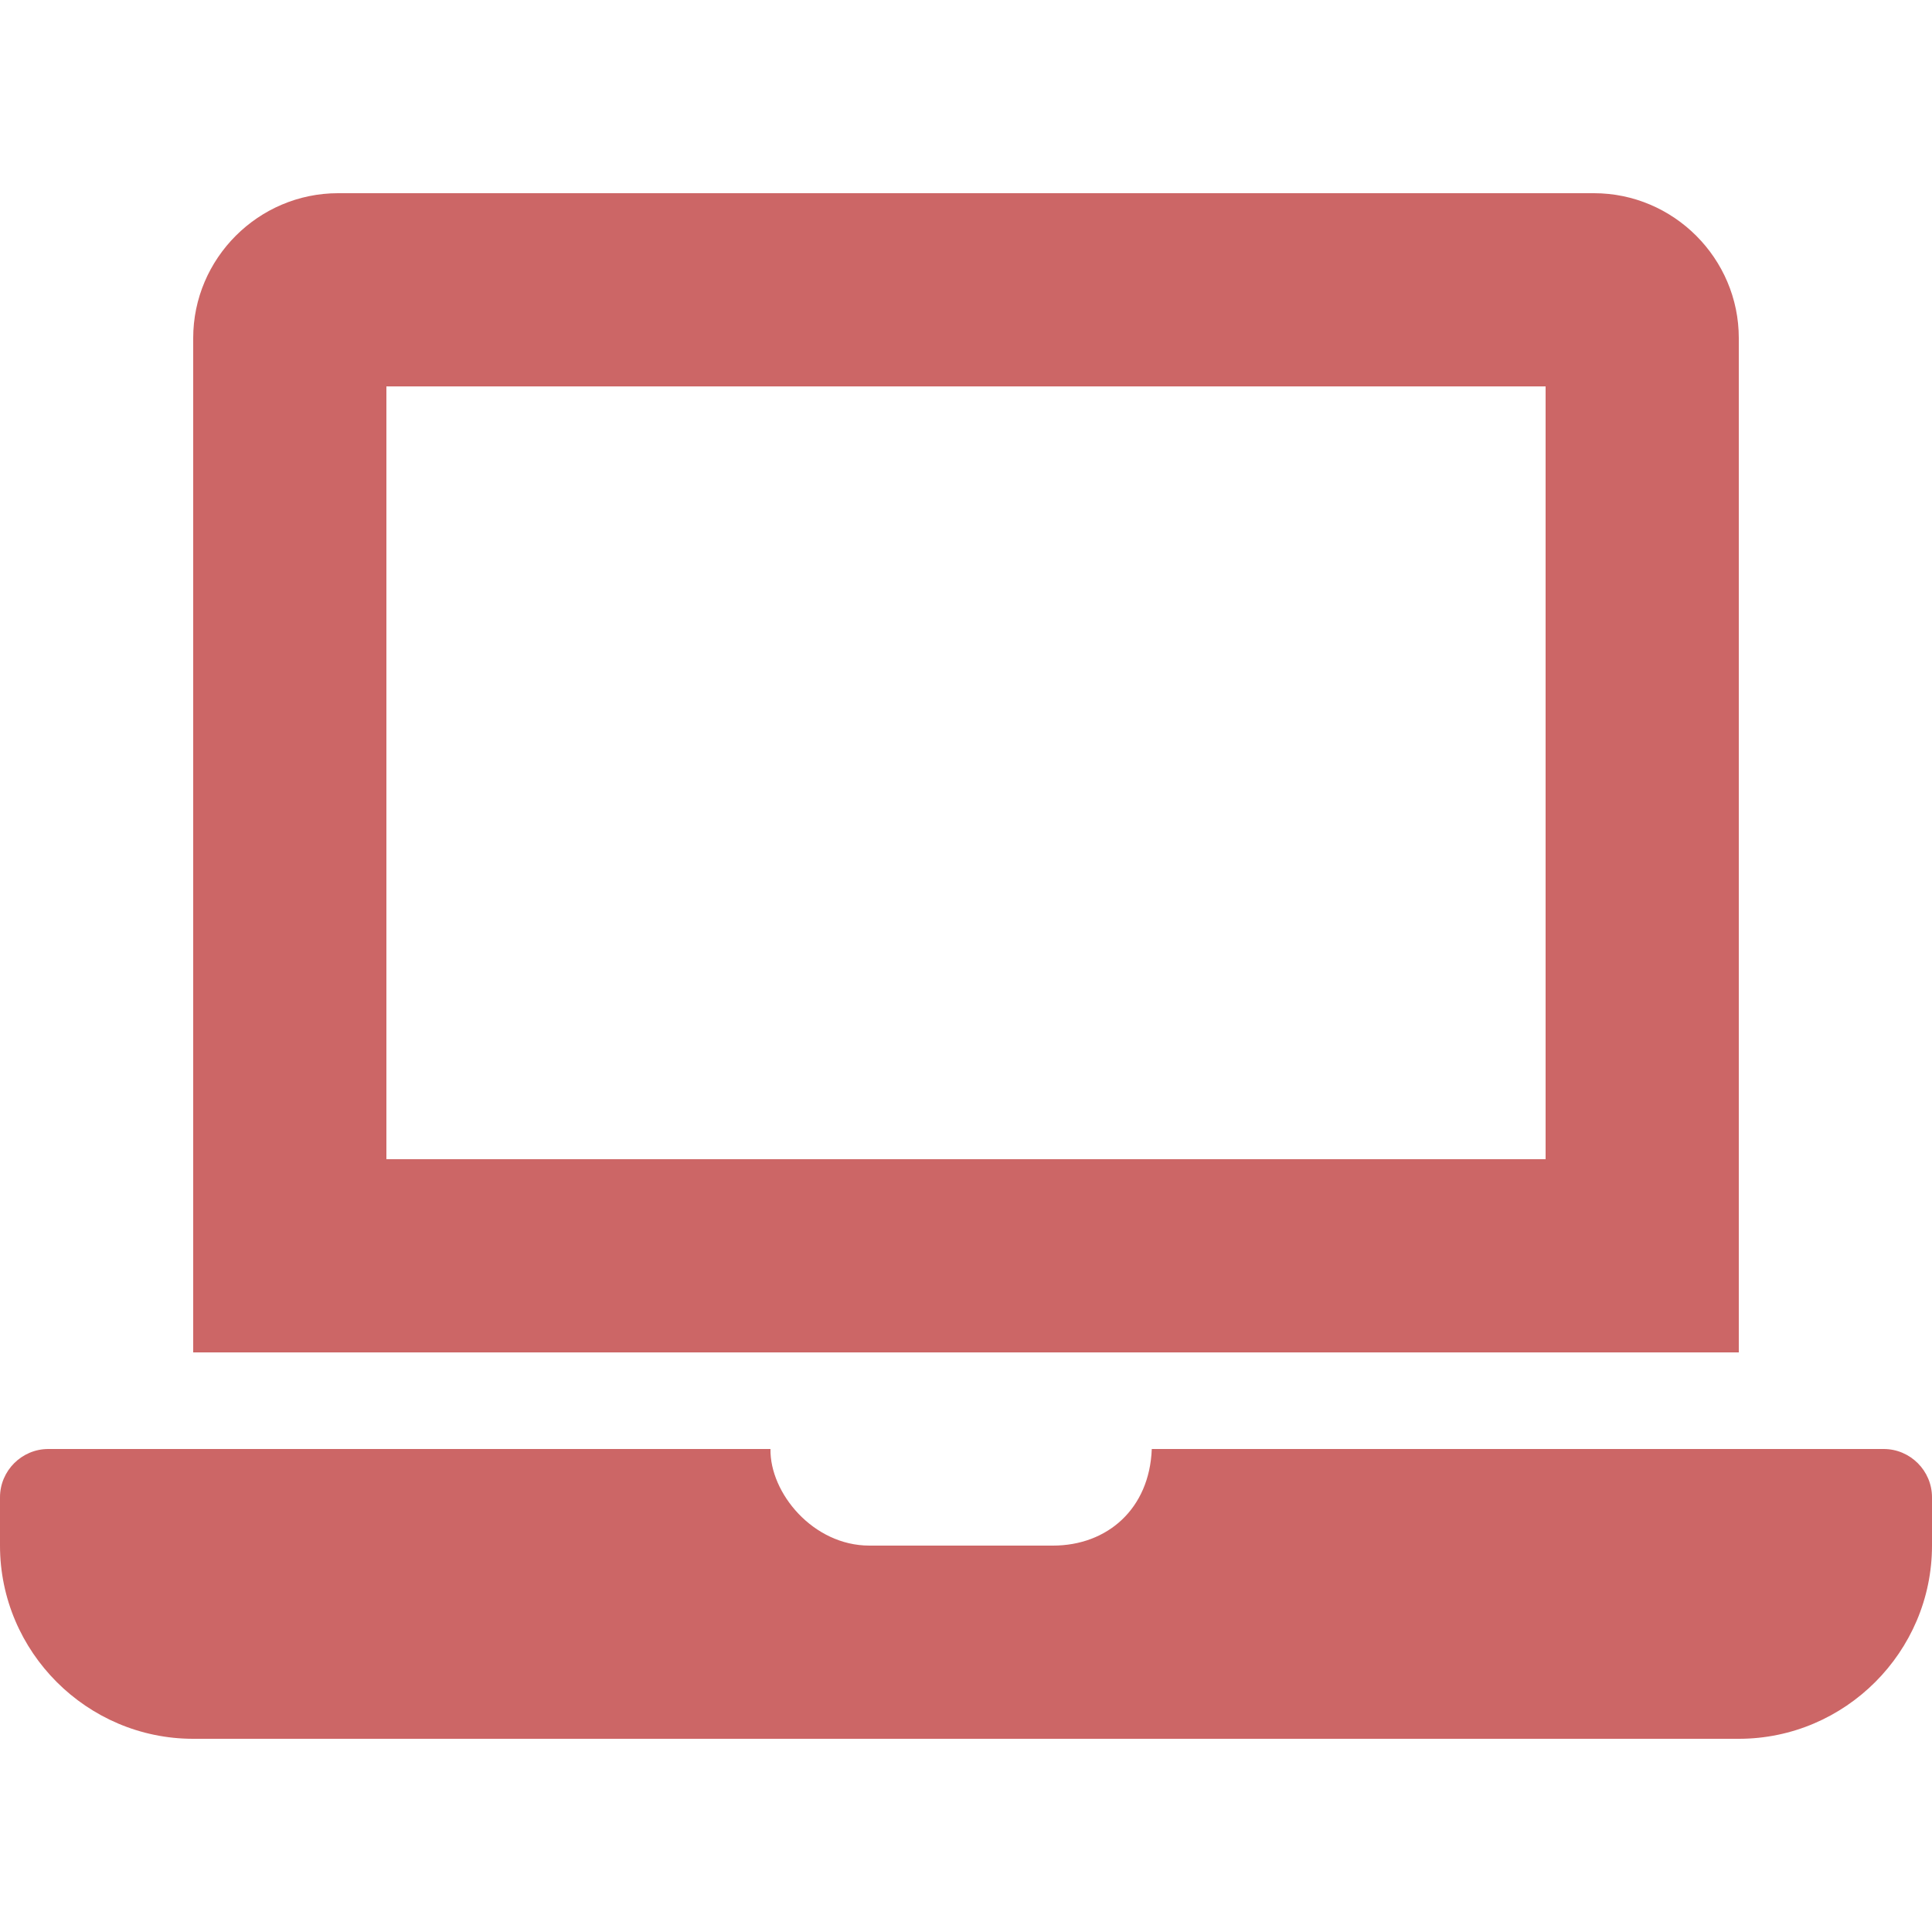 <?xml version="1.0" encoding="utf-8"?>
<!-- Generator: Adobe Illustrator 16.0.0, SVG Export Plug-In . SVG Version: 6.00 Build 0)  -->
<!DOCTYPE svg PUBLIC "-//W3C//DTD SVG 1.1//EN" "http://www.w3.org/Graphics/SVG/1.1/DTD/svg11.dtd">
<svg version="1.1" id="レイヤー_1" focusable="false"
	 xmlns="http://www.w3.org/2000/svg" xmlns:xlink="http://www.w3.org/1999/xlink" x="0px" y="0px" width="800px" height="800px"
	 viewBox="0 0 800 800" enable-background="new 0 0 800 800" xml:space="preserve">
<path fill="#CC6666" d="M780,600H476.925C476,624.762,458.537,640,436,640h-76c-23.363,0-41.275-21.837-40.963-40H20
	c-11,0-20,9-20,20v20c0,44,36,80,80,80h640c44,0,80-36,80-80v-20C800,609,791,600,780,600z M720,140c0-33-27-60-60-60H140
	c-33,0-60,27-60,60v420h640V140z M640,480H160V160h480V480z"/>
</svg>
